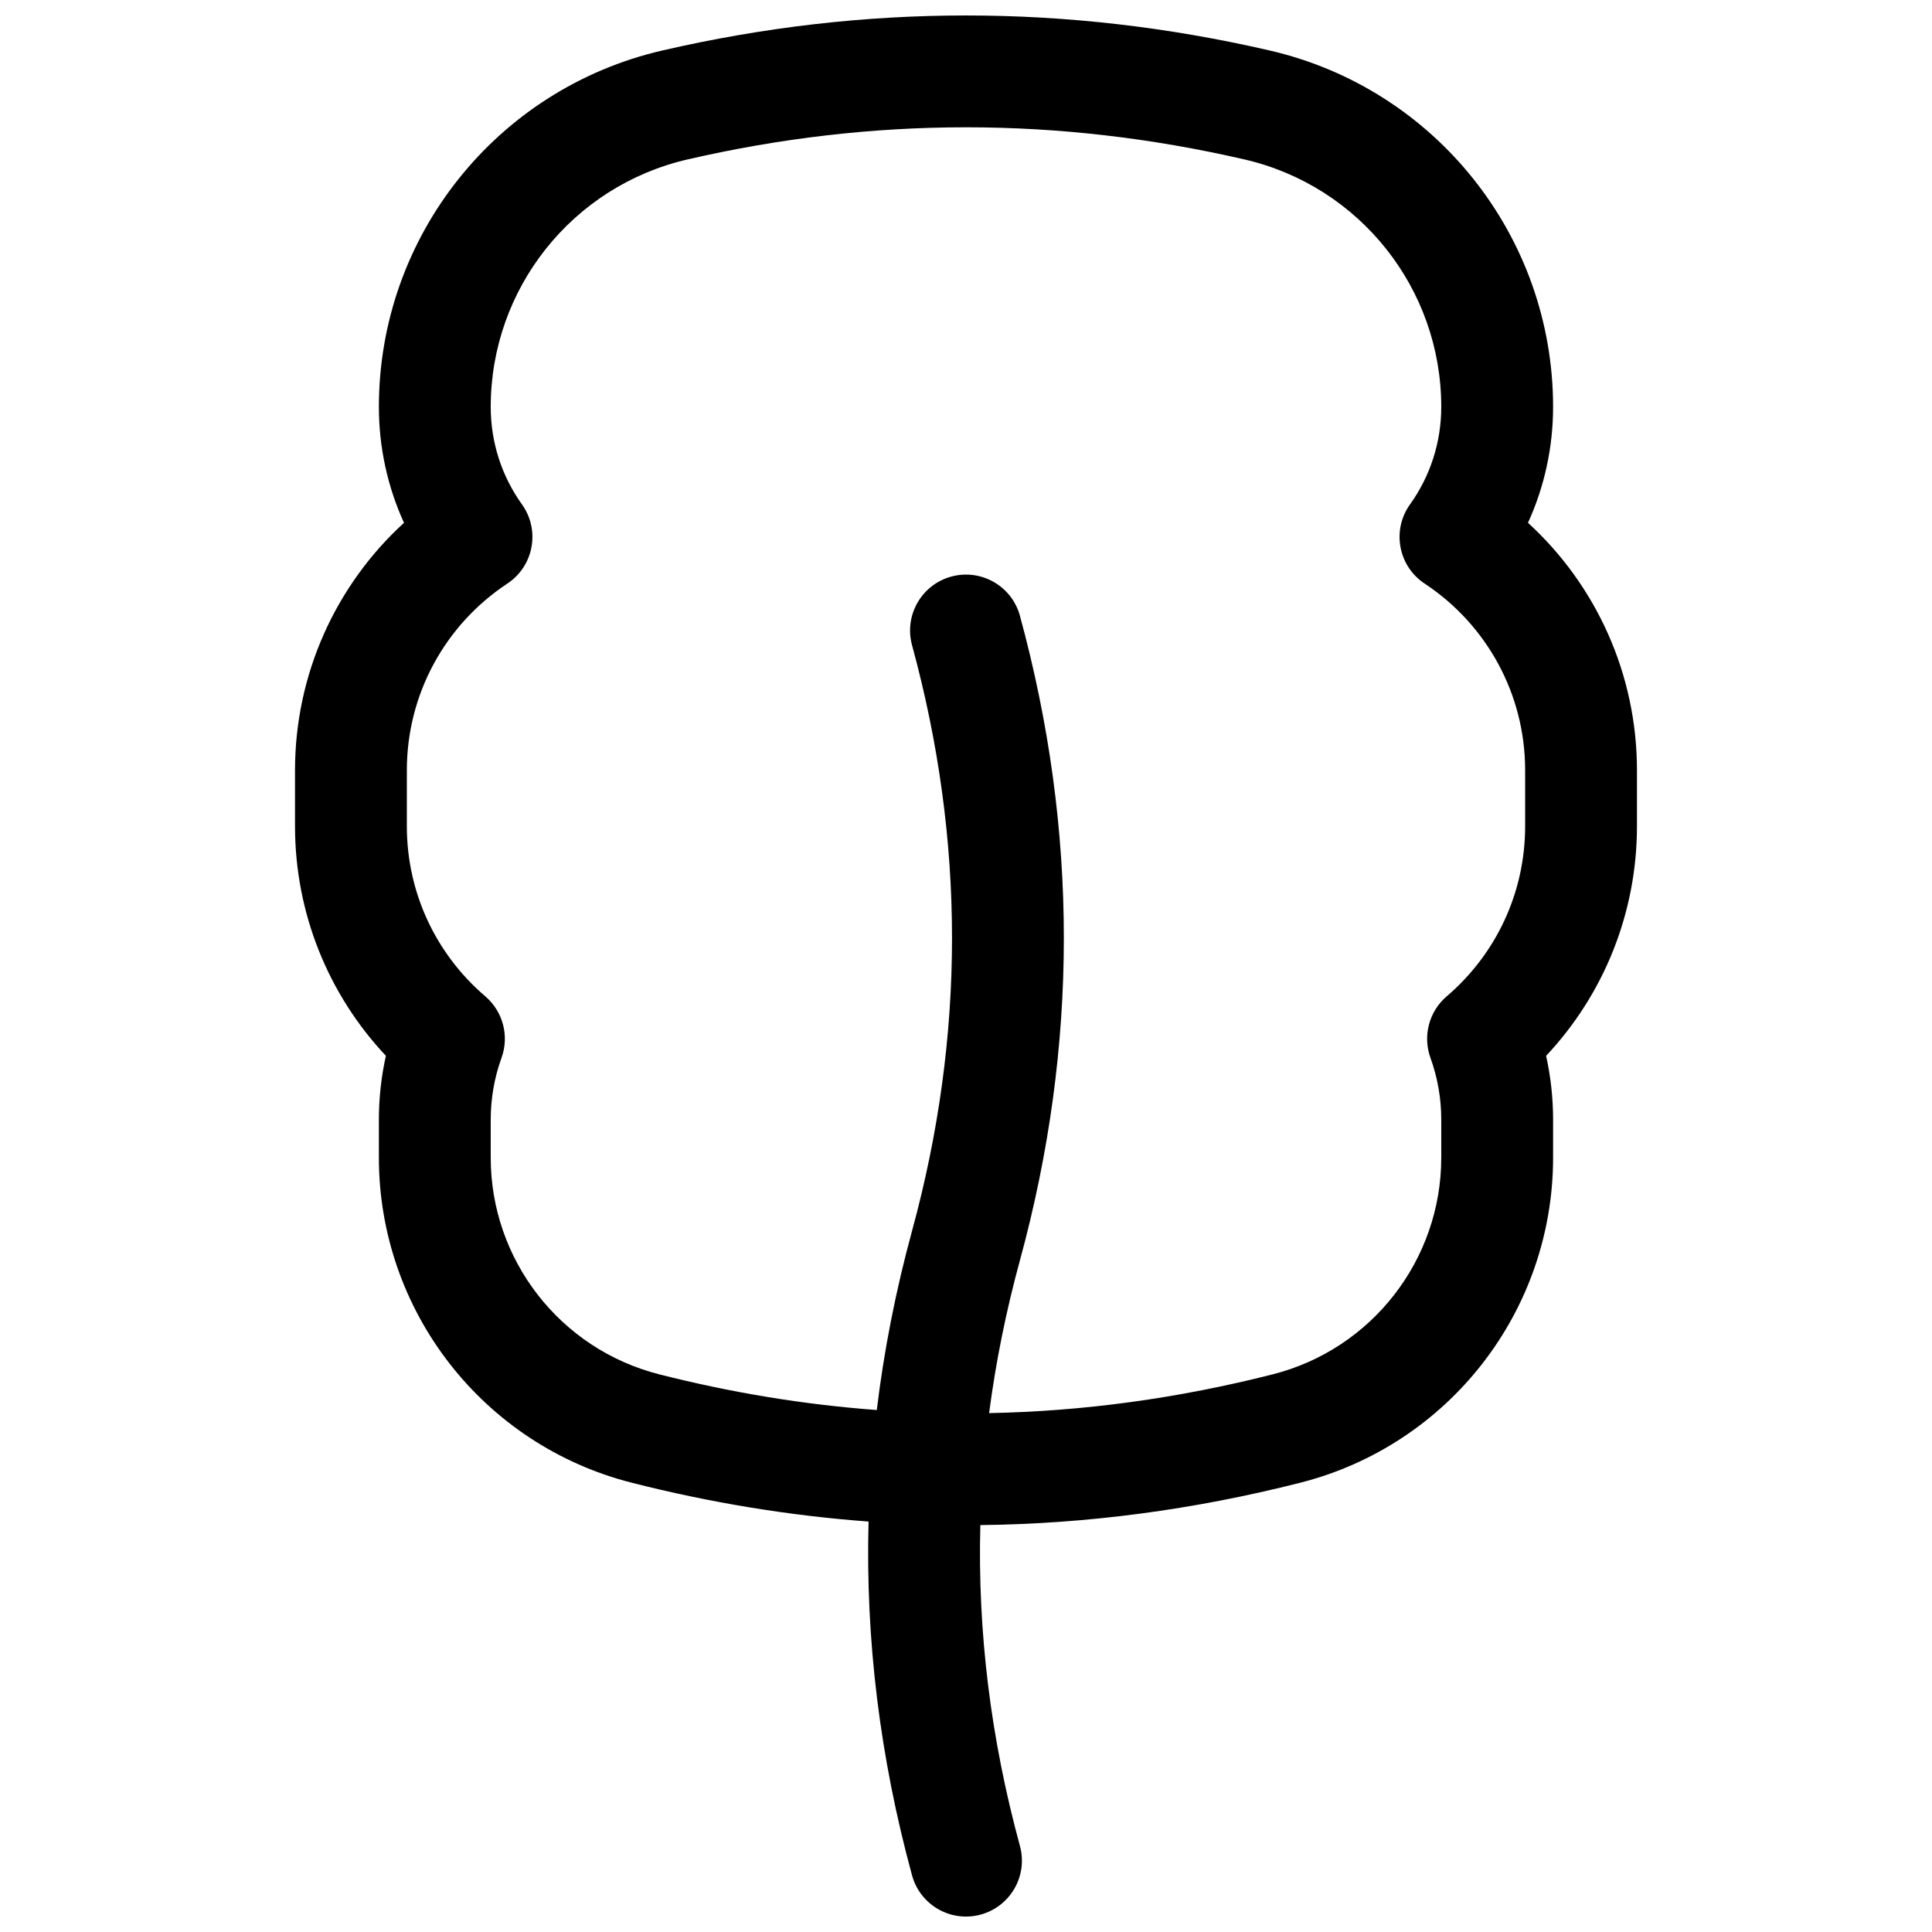 <?xml version="1.0" encoding="UTF-8"?>
<!-- Uploaded to: SVG Repo, www.svgrepo.com, Generator: SVG Repo Mixer Tools -->
<svg width="800px" height="800px" version="1.1" viewBox="144 144 512 512" xmlns="http://www.w3.org/2000/svg">
 <defs>
  <clipPath id="a">
   <path d="m222 148.09h356v503.81h-356z"/>
  </clipPath>
 </defs>
 <g clip-path="url(#a)">
  <path d="m403.8 548.16c-0.742 28.332 2.758 56.66 10.492 85.031 2.156 7.894-2.5 16.039-10.395 18.195-7.894 2.152-16.043-2.504-18.195-10.398-8.516-31.227-12.359-62.496-11.523-93.762-20.934-1.547-41.852-4.977-62.75-10.285-39.418-10.012-67.02-45.5-67.02-86.172v-10.02c0-5.75 0.629-11.426 1.855-16.945-15.293-16.273-24.082-37.859-24.082-60.848v-14.816c0-25.41 10.754-49.008 28.879-65.594-4.344-9.523-6.652-19.961-6.652-30.723 0-45.145 31.16-84.309 75.148-94.453 26.789-6.18 53.609-9.273 80.441-9.273 26.828 0 53.648 3.094 80.438 9.27 43.988 10.148 75.148 49.312 75.148 94.457 0 10.762-2.309 21.199-6.652 30.723 18.129 16.586 28.879 40.184 28.879 65.594v14.816c0 22.988-8.789 44.574-24.078 60.848 1.227 5.519 1.852 11.195 1.852 16.945v10.02c0 40.672-27.598 76.16-67.02 86.172-28.223 7.168-56.488 10.91-84.766 11.219zm2.324-29.672c25.027-0.48 50.07-3.902 75.145-10.27 26.281-6.676 44.68-30.336 44.68-57.449v-10.02c0-5.676-0.977-11.199-2.859-16.402-2.102-5.805-0.387-12.301 4.305-16.312 13.109-11.203 20.785-27.5 20.785-45.078v-14.816c0-20.156-10.125-38.566-26.633-49.484-7.008-4.633-8.766-14.16-3.875-20.988 5.359-7.484 8.277-16.426 8.277-25.844 0-31.344-21.633-58.535-52.172-65.578-24.617-5.676-49.203-8.512-73.777-8.512-24.578 0-49.164 2.836-73.781 8.512-30.539 7.043-52.172 34.234-52.172 65.578 0 9.418 2.918 18.359 8.277 25.844 4.891 6.828 3.133 16.355-3.875 20.988-16.508 10.918-26.629 29.328-26.629 49.484v14.816c0 17.578 7.676 33.875 20.785 45.078 4.691 4.012 6.406 10.508 4.301 16.312-1.883 5.203-2.859 10.727-2.859 16.402v10.02c0 27.113 18.398 50.773 44.68 57.449 19.23 4.883 38.438 8.031 57.633 9.453 1.914-15.832 5.031-31.66 9.344-47.48 14.121-51.777 14.121-103.42 0-155.2-2.152-7.894 2.5-16.039 10.398-18.191 7.894-2.156 16.039 2.5 18.191 10.395 15.516 56.887 15.516 113.91 0 170.8-3.684 13.504-6.406 27.004-8.168 40.496z"/>
 </g>
</svg>